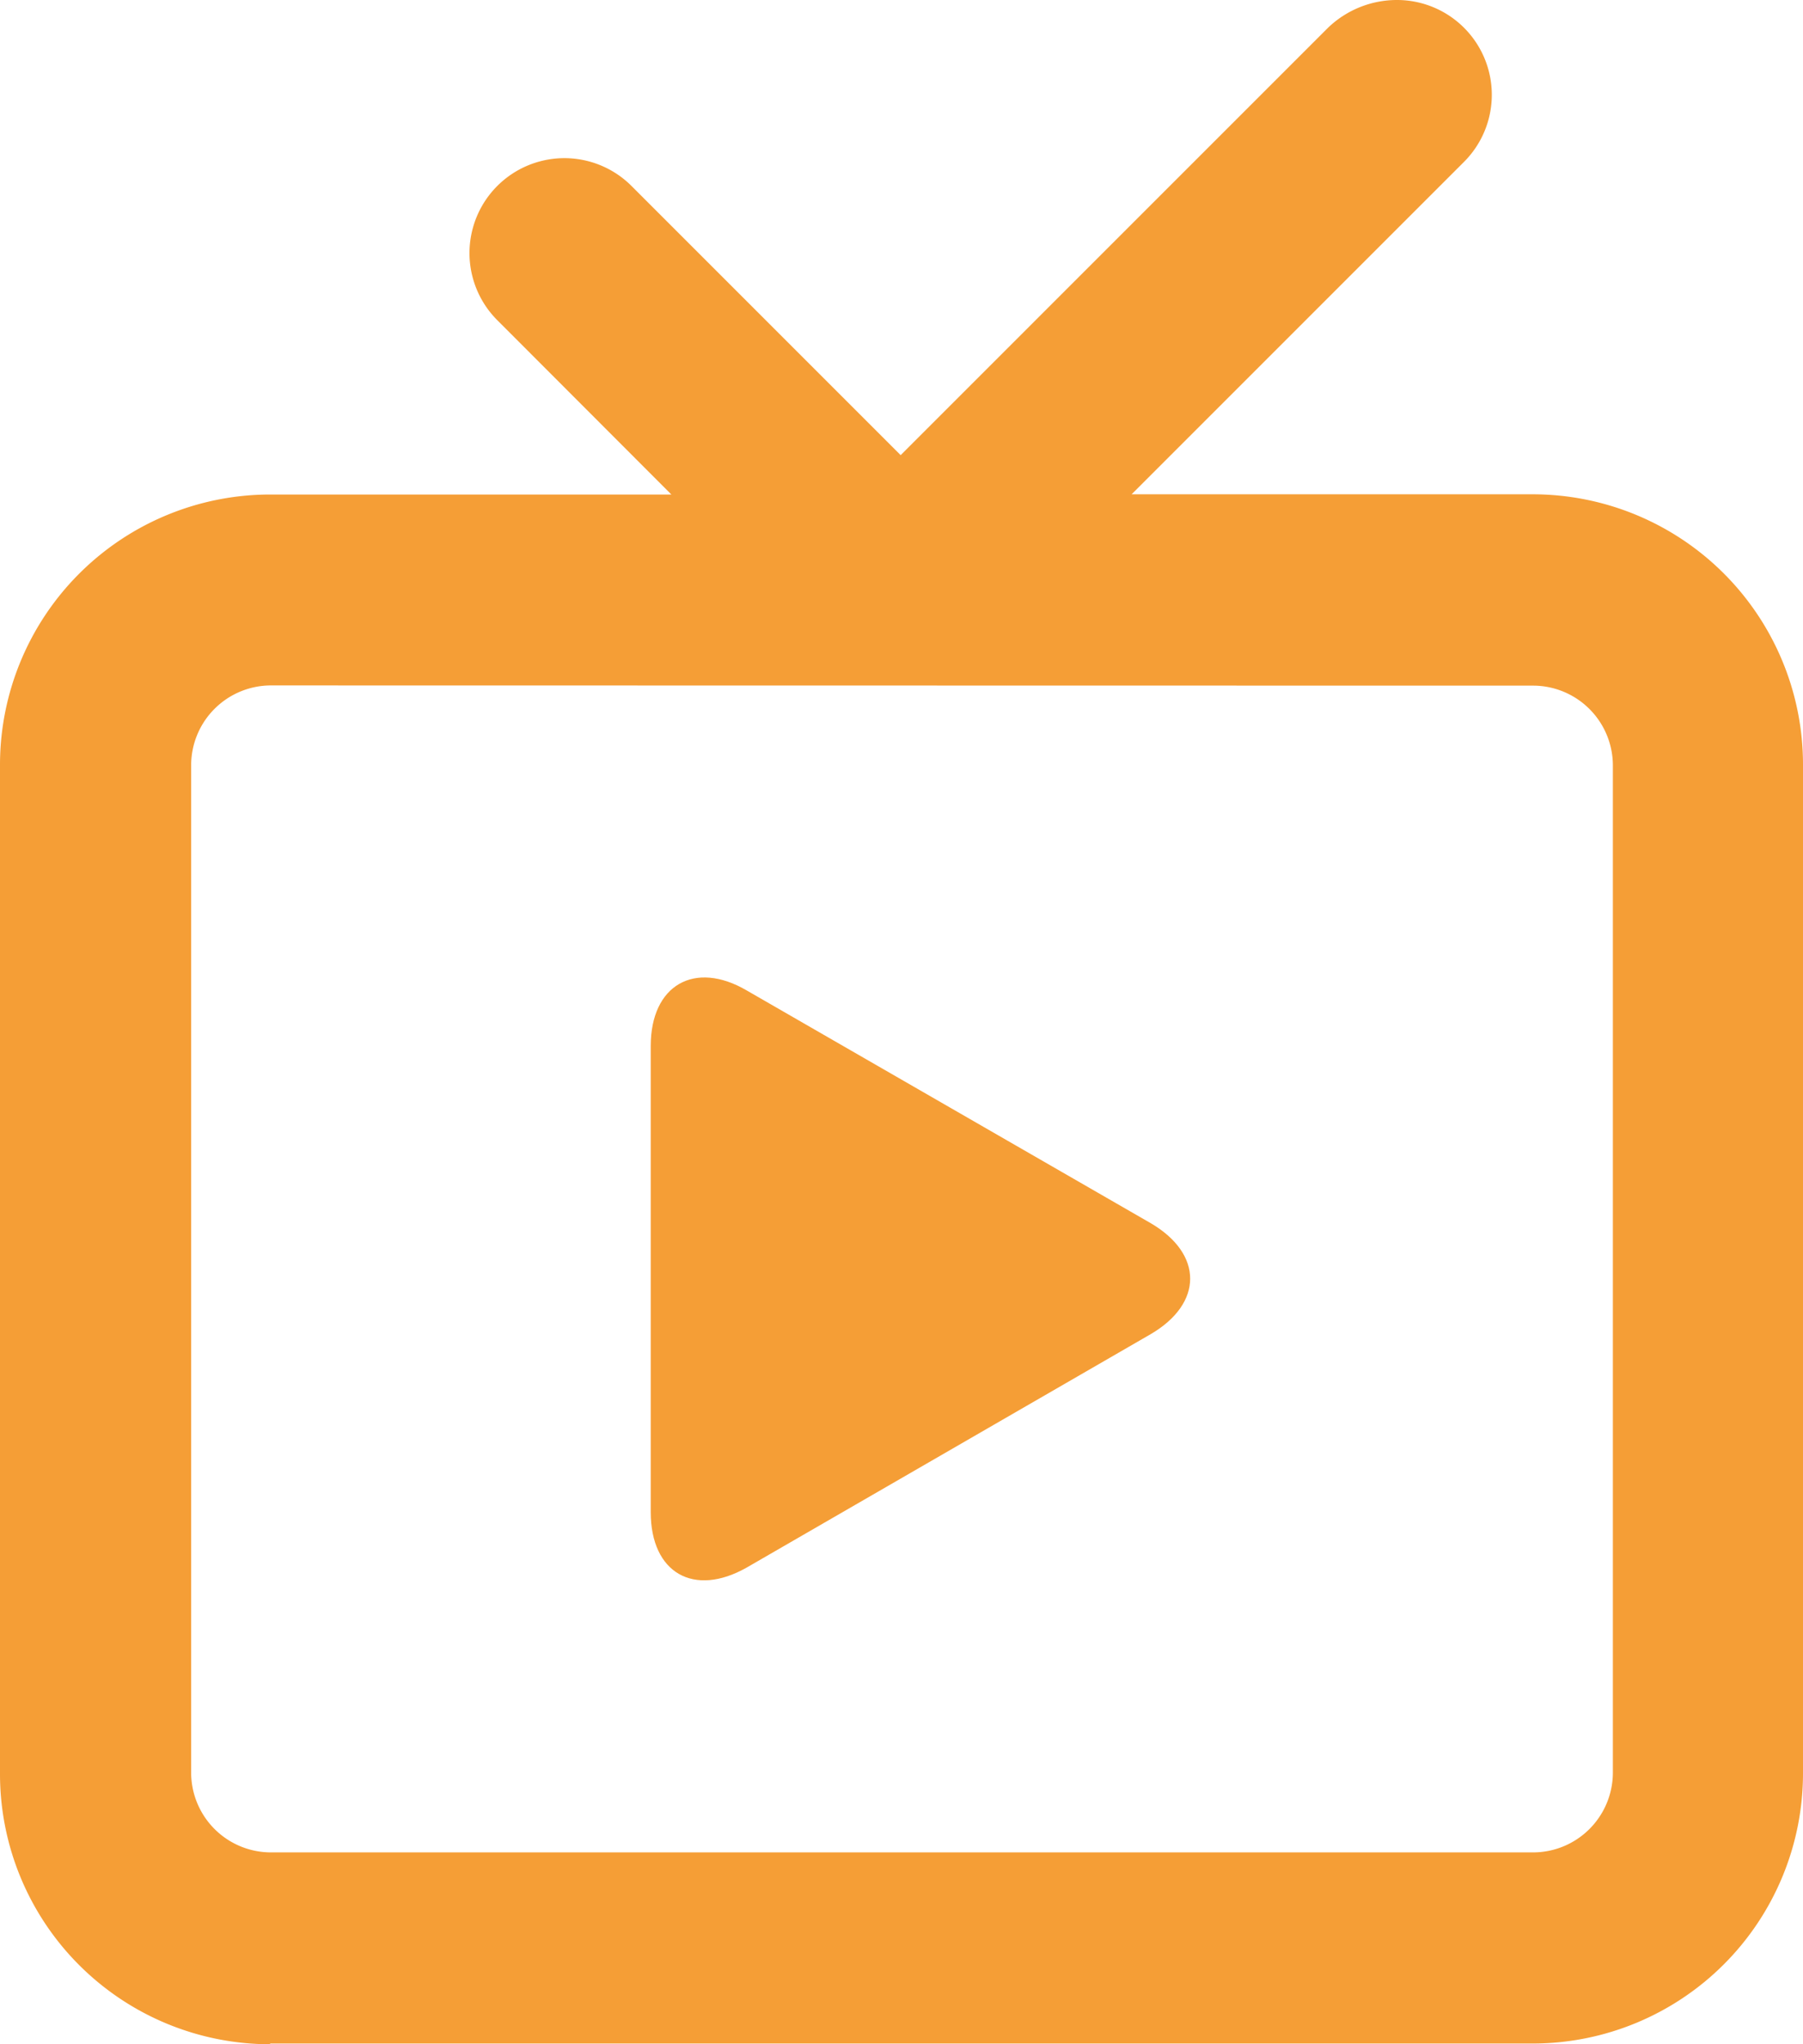 <svg id="Group_1241" data-name="Group 1241" xmlns="http://www.w3.org/2000/svg" width="44.331" height="50.26" viewBox="0 0 44.331 50.26">
  <path id="Path_7665" data-name="Path 7665" d="M6.642,50.26A6.646,6.646,0,0,1,0,43.617V18.8a6.646,6.646,0,0,1,6.642-6.642h9.865L12.227,7.872a2.331,2.331,0,1,1,3.3-3.3l6.618,6.618,10.5-10.5A2.444,2.444,0,0,1,34.343,0a2.331,2.331,0,0,1,1.648,3.985l-8.168,8.168h9.865A6.646,6.646,0,0,1,44.331,18.8v24.8a6.646,6.646,0,0,1-6.642,6.642H6.642Zm0-33.408A1.964,1.964,0,0,0,4.7,18.8v24.8a1.964,1.964,0,0,0,1.943,1.943H37.713a1.964,1.964,0,0,0,1.943-1.943V18.8a1.964,1.964,0,0,0-1.943-1.943Z" fill="#f59e36"/>
  <path id="Path_7666" data-name="Path 7666" d="M67.3,96.361c1.284-.756,1.284-1.964,0-2.72l-9.935-5.723C56.077,87.162,55,87.786,55,89.278v11.465c0,1.492,1.058,2.1,2.361,1.36L67.3,96.361c1.284-.756,1.284-1.964,0-2.72l-9.935-5.723C56.077,87.162,55,87.786,55,89.278v11.465c0,1.492,1.058,2.1,2.361,1.36Z" transform="translate(-39 -63.564)" fill="#f59e36"/>
</svg>
